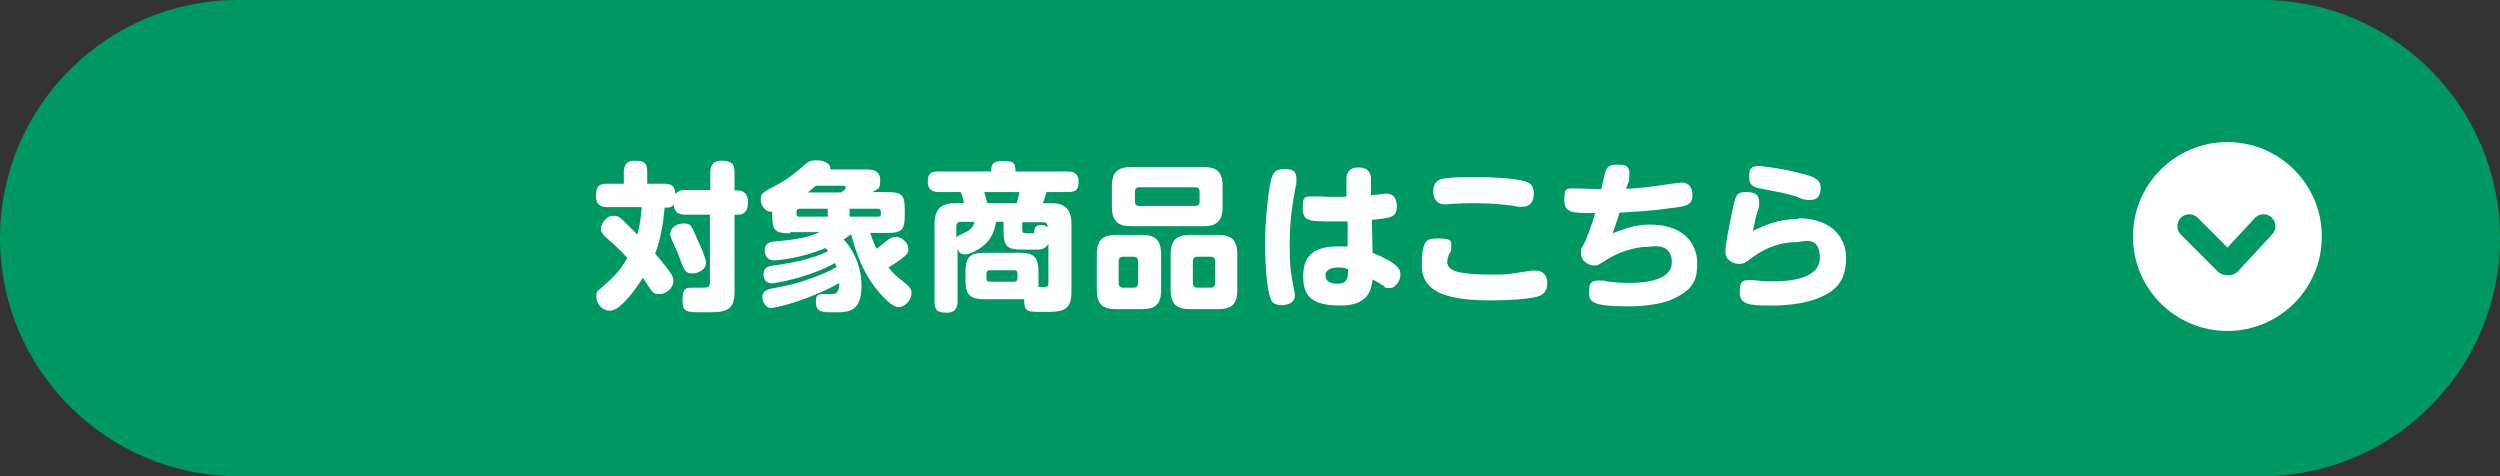 <svg xmlns="http://www.w3.org/2000/svg" id="camp_present_appliprod-btn_txt" version="1.1" viewBox="0 0 630 120"><rect x="0" y="0" width="630" height="120" fill="#333333" stroke="none"/><defs><style>.st1{fill:#fff}.st2{isolation:isolate}.st3{fill:none;stroke:#009862;stroke-linecap:round;stroke-miterlimit:4;stroke-width:6px}</style></defs><path id="_長方形_486" d="M60 0h510c33.1 0 60 26.9 60 60s-26.9 60-60 60H60C26.9 120 0 93.1 0 60S26.9 0 60 0" data-name="長方形_486" style="fill:#009862"/><g id="_対象商品はこちら" class="st2" data-name="対象商品はこちら"><g class="st2"><path d="M179 48v-4.5c0-1.1.2-3 2.8-3s3.3.8 3.3 3V48h.8c2.2 0 2.6 1.8 2.6 2.9 0 1.6-.4 3.2-2.6 3.2h-.8v19.6c0 5-2.8 5-7.6 5s-5.5 0-5.5-3.2 1.2-3 2.8-3h2.3c1.4 0 1.8-.2 1.8-1.4v-17h-6.2c-2.4 0-2.8-1.2-2.9-2.6-.5.8-1.3.8-1.7.8h-.6c-.4 4.2-1 7.9-2.4 11.6 1.2 1.5 2.4 2.8 3.6 4.5.9 1.2 1 1.9 1 2.4 0 1.6-1.6 3.3-3.5 3.3s-1.5-.2-4.2-4.1c-2.6 4.1-4.5 6.1-6.1 7.4-.5.4-1.4.9-2.3.9-1.6 0-3.3-1.5-3.3-3.4s.4-1.5 1.2-2.3c3.6-3.2 4.7-4.4 6.6-7.6-1-1.1-2.8-3-5.1-4.9-.9-.8-1.6-1.5-1.6-2.5s1.3-3.2 3-3.2 1.5 0 6.2 4.7c.9-3.2 1-5.8 1.1-6.9h-8.6c-1.1 0-2.9-.2-2.9-2.7s.6-3.2 2.9-3.2h4.1v-2.9c0-1 .2-2.9 2.7-2.9s3.2.6 3.2 2.9v2.9h4.3c2.3 0 2.7 1 2.8 2.7.7-1.1 1.9-1.1 2.6-1.1h6.2Zm-2.9 13.1c.6 1.4 1.8 3.9 1.8 5.1 0 2-2.3 2.7-3.4 2.7-1.8 0-2.1-.9-3-3.2-.6-1.8-.9-2.4-2-4.8-.3-.7-.6-1.3-.6-1.9 0-1.3 1.2-2.7 3.4-2.7s2 1 3.8 4.8m23-2.3c-3.6 0-4.5-.6-4.5-4.4v-1c-2.1 0-2.9-2-2.9-3.1 0-1.6.5-1.8 3.5-3.4 1.9-1 3.6-1.9 7.5-5.3.9-.8 1.4-1.2 3-1.2s3.8.6 3.5 2.3h9.1c1.5 0 3.5.2 3.5 2.7s-.5 2-1.9 3h3.6c3.8 0 4.5.7 4.5 4.5v1.4c0 3.8-.9 4.4-4.5 4.4h-4.2c.5 1.6 1 2.8 1.6 4 .8-.6 2-1.6 2.8-2.2.7-.5 1.2-.8 2-.8 2 0 3.2 1.9 3.2 3s0 1.6-5 4.7c1.1 1.4 2.3 2.5 3.4 3.3 2.1 1.6 2.4 2.2 2.4 3.2 0 1.6-1.6 3.5-3.2 3.5-2.4 0-6.4-5.4-7.2-6.7-2.3-3.6-3.8-7.6-4.8-11.7-1 .8-1.6 1.1-1.9 1.3 3.2 3.6 4.5 7.8 4.5 11.6 0 6.4-2.9 6.8-6.4 6.8s-2.8 0-3.3-.2c-.4 0-1.8-.2-1.8-2.2s.3-2.2 2.2-2.2h1.8c1.2 0 1.9-.5 1.9-2.8-7.1 4.1-15.7 6.3-17.3 6.3s-2.1-2.3-2.1-2.6c0-1.4.8-1.9 2-2.2 5-1 6.4-1.2 10.7-2.8 2.2-.8 4.1-1.6 6-2.7 0-.2 0-.3-.4-1-6.9 3.8-15.3 5.1-15.9 5.1-1.7 0-2.1-1.4-2.1-2.3 0-1.8 1.5-2 2-2.1 4.6-.7 9.5-1.4 14.3-3.7-.3-.4-.4-.5-.7-.8-5.4 2.4-11.7 3.1-13 3.1-1.9 0-2.3-1.6-2.3-2.5 0-1.4.8-2 2-2.2 3.4-.3 9-.8 11.8-2.4h-7.3Zm9.5-6.2h-7.2c-.5 0-.7.3-.7.8 0 .8 0 1.2.7 1.2h7.2zm-3-5.8c-1.3 1.1-1.7 1.4-2 1.7h8.4c.5-.4 1.1-.8 1.1-1.2s-.3-.5-.6-.5h-6.8Zm8.5 5.8v2h7.2c.5 0 .7-.2.7-.7 0-.8 0-1.3-.7-1.3zm34.2 22.8c-3.9 0-5-1-5-5v-1.7c0-4 1.1-5 5-5h8.4c3.9 0 5 1 5 5v3.6c1.9.1 2.5.1 2.5-.8v-10c-.9 1.4-2.2 1.4-2.7 1.4h-3.8c-4.2 0-4.8-1-4.8-4.9v-2.1H251c-.4 2.6-1.3 4.1-2.4 5.3-1.7 1.7-4.1 2.9-5.3 2.9s-1.6-.4-2-1.4v13.2c0 1.1-.2 2.9-2.7 2.9s-3.1-.7-3.1-2.9V56.5c0-4.2 2-5.3 5.4-5.3h2c0-.5-.5-2.2-.8-2.8h-5.4c-1.3 0-2.9-.3-2.9-2.6s1-2.6 2.9-2.6h13.1c0-1.3 0-2.6 2.7-2.6s3.4.1 3.4 2.6h13c1.2 0 2.9.2 2.9 2.6s-1.1 2.6-2.9 2.6h-5.2c-.3 1.2-.6 2.1-.9 2.8h1.9c3.2 0 5.3 1 5.3 5.3v17.2c0 4.9-2.7 4.9-7 4.9s-4.9 0-4.9-3.2h-9.6ZM241 60c.3-.5.5-.6 2.2-1.4 1.2-.6 1.9-1.1 2.4-2.7h-3.5c-.7 0-1.1.4-1.1 1.1zm15.2-8.8c.4-1.2.6-2.4.7-2.8H248c.6 1.8.6 2.2.8 2.8zm.2 17.7c0-.5-.2-.8-.8-.8h-6.2c-.5 0-.8.3-.8.8v1.3c0 .5.2.8.8.8h6.2c.5 0 .8-.3.8-.8zm1.2-11c0 .9.3.9 2 .9s.9-.4 1-.7c.3-.8.4-1.4 1.7-1.4s1.4.4 1.7.6c0-.5 0-1.3-1.1-1.3h-5.3zm35 15.2c0 3.8-1.7 4.8-4.8 4.8h-6.6c-3.2 0-4.8-1.1-4.8-4.8v-9c0-3.8 1.7-4.9 4.8-4.9h6.6c3.1 0 4.8 1.1 4.8 4.9zm15.5-21c0 3.9-1.8 4.9-4.8 4.9H285c-3 0-4.8-1-4.8-4.9v-5.2c0-3.7 1.7-4.8 4.8-4.8h18.3c3.2 0 4.8 1.1 4.8 4.8zm-21.3 13.7c0-.7-.4-1.1-1.1-1.1H283c-.7 0-1.1.4-1.1 1.1v5.6c0 .7.4 1.1 1.1 1.1h2.7c.9 0 1.1-.6 1.1-1.1zm15.5-17.5c0-.7-.4-1.1-1.1-1.1h-14.1c-.7 0-1.1.4-1.1 1.1v2.5c0 .7.4 1.1 1.1 1.1h14.1c.7 0 1.1-.4 1.1-1.1zm9.5 24.8c0 3.7-1.6 4.8-4.8 4.8h-7.1c-3.2 0-4.9-1.1-4.9-4.8v-9c0-3.8 1.7-4.9 4.9-4.9h7.1c3.2 0 4.8 1.2 4.8 4.9zm-5.6-7.3c0-.7-.4-1.1-1.1-1.1h-3.4c-.7 0-1.1.4-1.1 1.1v5.6c0 .7.4 1.1 1.1 1.1h3.4c.9 0 1.1-.6 1.1-1.1zm14.4-21.4c.2-.5.7-1.8 2.9-1.8s3.2.4 3.2 2.6 0 .8-.2 1.8c-.8 4.3-1.5 8.6-1.5 14.6s.3 7 .9 10.4c.3 1.5.4 2 .4 2.5 0 2-2.2 2.4-3.3 2.4-2.1 0-2.6-1-2.7-1.4-1.5-3.3-1.5-13.3-1.5-14.6 0-5.2.9-14.2 1.8-16.6Zm25.3 19.3c6.9 2.9 7 4.3 7 5.6s-1.1 3.3-2.7 3.3-1.1-.3-1.6-.6c-.4-.3-2.3-1.4-2.7-1.6-.3 2.3-.8 6.6-8.1 6.6s-9.4-2.4-9.4-7.4 2.5-7.5 8.8-7.5 1.6.1 2.4.2v-6.5H336c-5.9 0-7.7 0-7.7-3.2s.3-3.1 3-3.1 2.6.1 3 .1h5v-4.2c-.1-2.9 1.9-3.2 3.1-3.2 3 0 3.1 2.2 3.1 3.2v3.8c.6 0 3.3-.4 3.8-.4 2.7 0 2.7 2.6 2.7 3.1 0 2.9-1.4 3-6.3 3.5l.2 8.4Zm-8.8 3.7c-1.2 0-3.1.4-3.1 2s1.4 2.1 3 2.1c2.7 0 2.7-1.6 2.7-3.7-1.2-.4-2.3-.4-2.6-.4m48.7.8h1.2c2.8 0 2.9 2.6 2.9 3.2 0 1.6-.6 2.6-2 3.2-3.1 1.1-12 1.1-12.3 1.1-9.8 0-17.3-1.6-17.3-8.7s1.4-6.9 4.6-6.9 2.8.9 2.8 2.3-.1.7-.6 1.8c0 .2-.4 1-.4 1.8 0 1.6 1.6 2.3 3 2.6 1.5.3 3.7.6 8 .6s3.8 0 10.2-1Zm-22.8-23c1.3-.5 6.5-.6 8.2-.6 3 0 12 .2 14.1 1.5 1 .6 1.2 1.8 1.2 2.6s0 3.4-2.9 3.4-1 0-1.3-.1c-2.8-.4-6-.8-10.5-.8s-7.4.3-7.6.3c-2.9 0-3-2.6-3-3.3s0-2.2 1.7-3Zm43.6 13.5c3.5-1.3 5.6-2.1 9.3-2.1 9.2 0 11.8 5.7 11.8 9.6s-.6 6.5-5.8 9c-2.9 1.4-7.2 2-11.7 2-8.9 0-9.8-1.1-9.8-3.6s.8-2.9 2.6-2.9.8 0 1.9.2c1.5.2 3.2.4 5.4.4s11 0 11-5.2-5.2-3.9-6.1-3.9c-3.4 0-7.7 1.5-10.4 3.3-2.2 1.4-2.2 1.4-3.1 1.4-1.5 0-3.3-1.2-3.3-3s0-.8 1.1-3.1c1.4-3.4 2.5-7 2.5-7.1-5.9 0-7.8 0-7.8-3.3s.7-2.9 2.9-2.9 5.5.2 6.4.2c.2-.7.9-4 1.1-4.6.2-.5.6-1.6 2.7-1.6s3.3 0 3.3 2.3-.3 2-.8 3.8c2-.1 5.8-.4 10.7-1.2.4 0 2.9-.4 3.2-.4 2.6 0 2.8 2.3 2.8 3.2 0 2.5-1.7 2.8-5.1 3.2-4.8.7-8.4.9-13.3 1.2-.5 1.8-1.1 3.4-1.7 5.1Zm46.6-3.7c7.3 0 12 3.9 12 10s-2.8 8.6-7.7 10.4c-3.4 1.2-7.5 1.6-11.2 1.6-5.4 0-7.9-.2-7.9-3.4s1.2-3 2.8-3 2.1.2 2.5.2 1.6.1 3 .1c2.3 0 11.9 0 11.9-5.9s-4.5-4-5.7-4c-4.1 0-8 1.4-11.2 3.8-2 1.5-2.3 1.7-3.5 1.7s-3.4-.8-3.4-3 1-6.6 1.8-10.6c.7-3.4.9-4.5 3.3-4.5s3.4.6 3.4 2.5 0 .8-.8 3.7c0 .2-.4 2-.8 3.6 3.2-1.5 6.4-3 11.3-3Zm-9.4-13.1c.9 0 5.7.6 11.2 2.1 2.4.7 3.8 1.4 3.8 3.2s-.5 3.2-2.7 3.2-3-.8-3.5-.9c-3-.9-4.4-1.1-9-2-1.2-.2-2.8-.6-2.8-2.7s.1-3 2.9-3Z" class="st1"/></g></g><g id="_グループ_645" data-name="グループ_645"><circle id="_楕円形_120" cx="561.3" cy="59.6" r="23.8" class="st1" data-name="楕円形_120"/><path id="_線_1" d="m551.7 57 9.3 9.3" class="st3" data-name="線_1"/><path id="_線_2" d="m561.8 66.3 8.6-9.3" class="st3" data-name="線_2"/></g></svg>